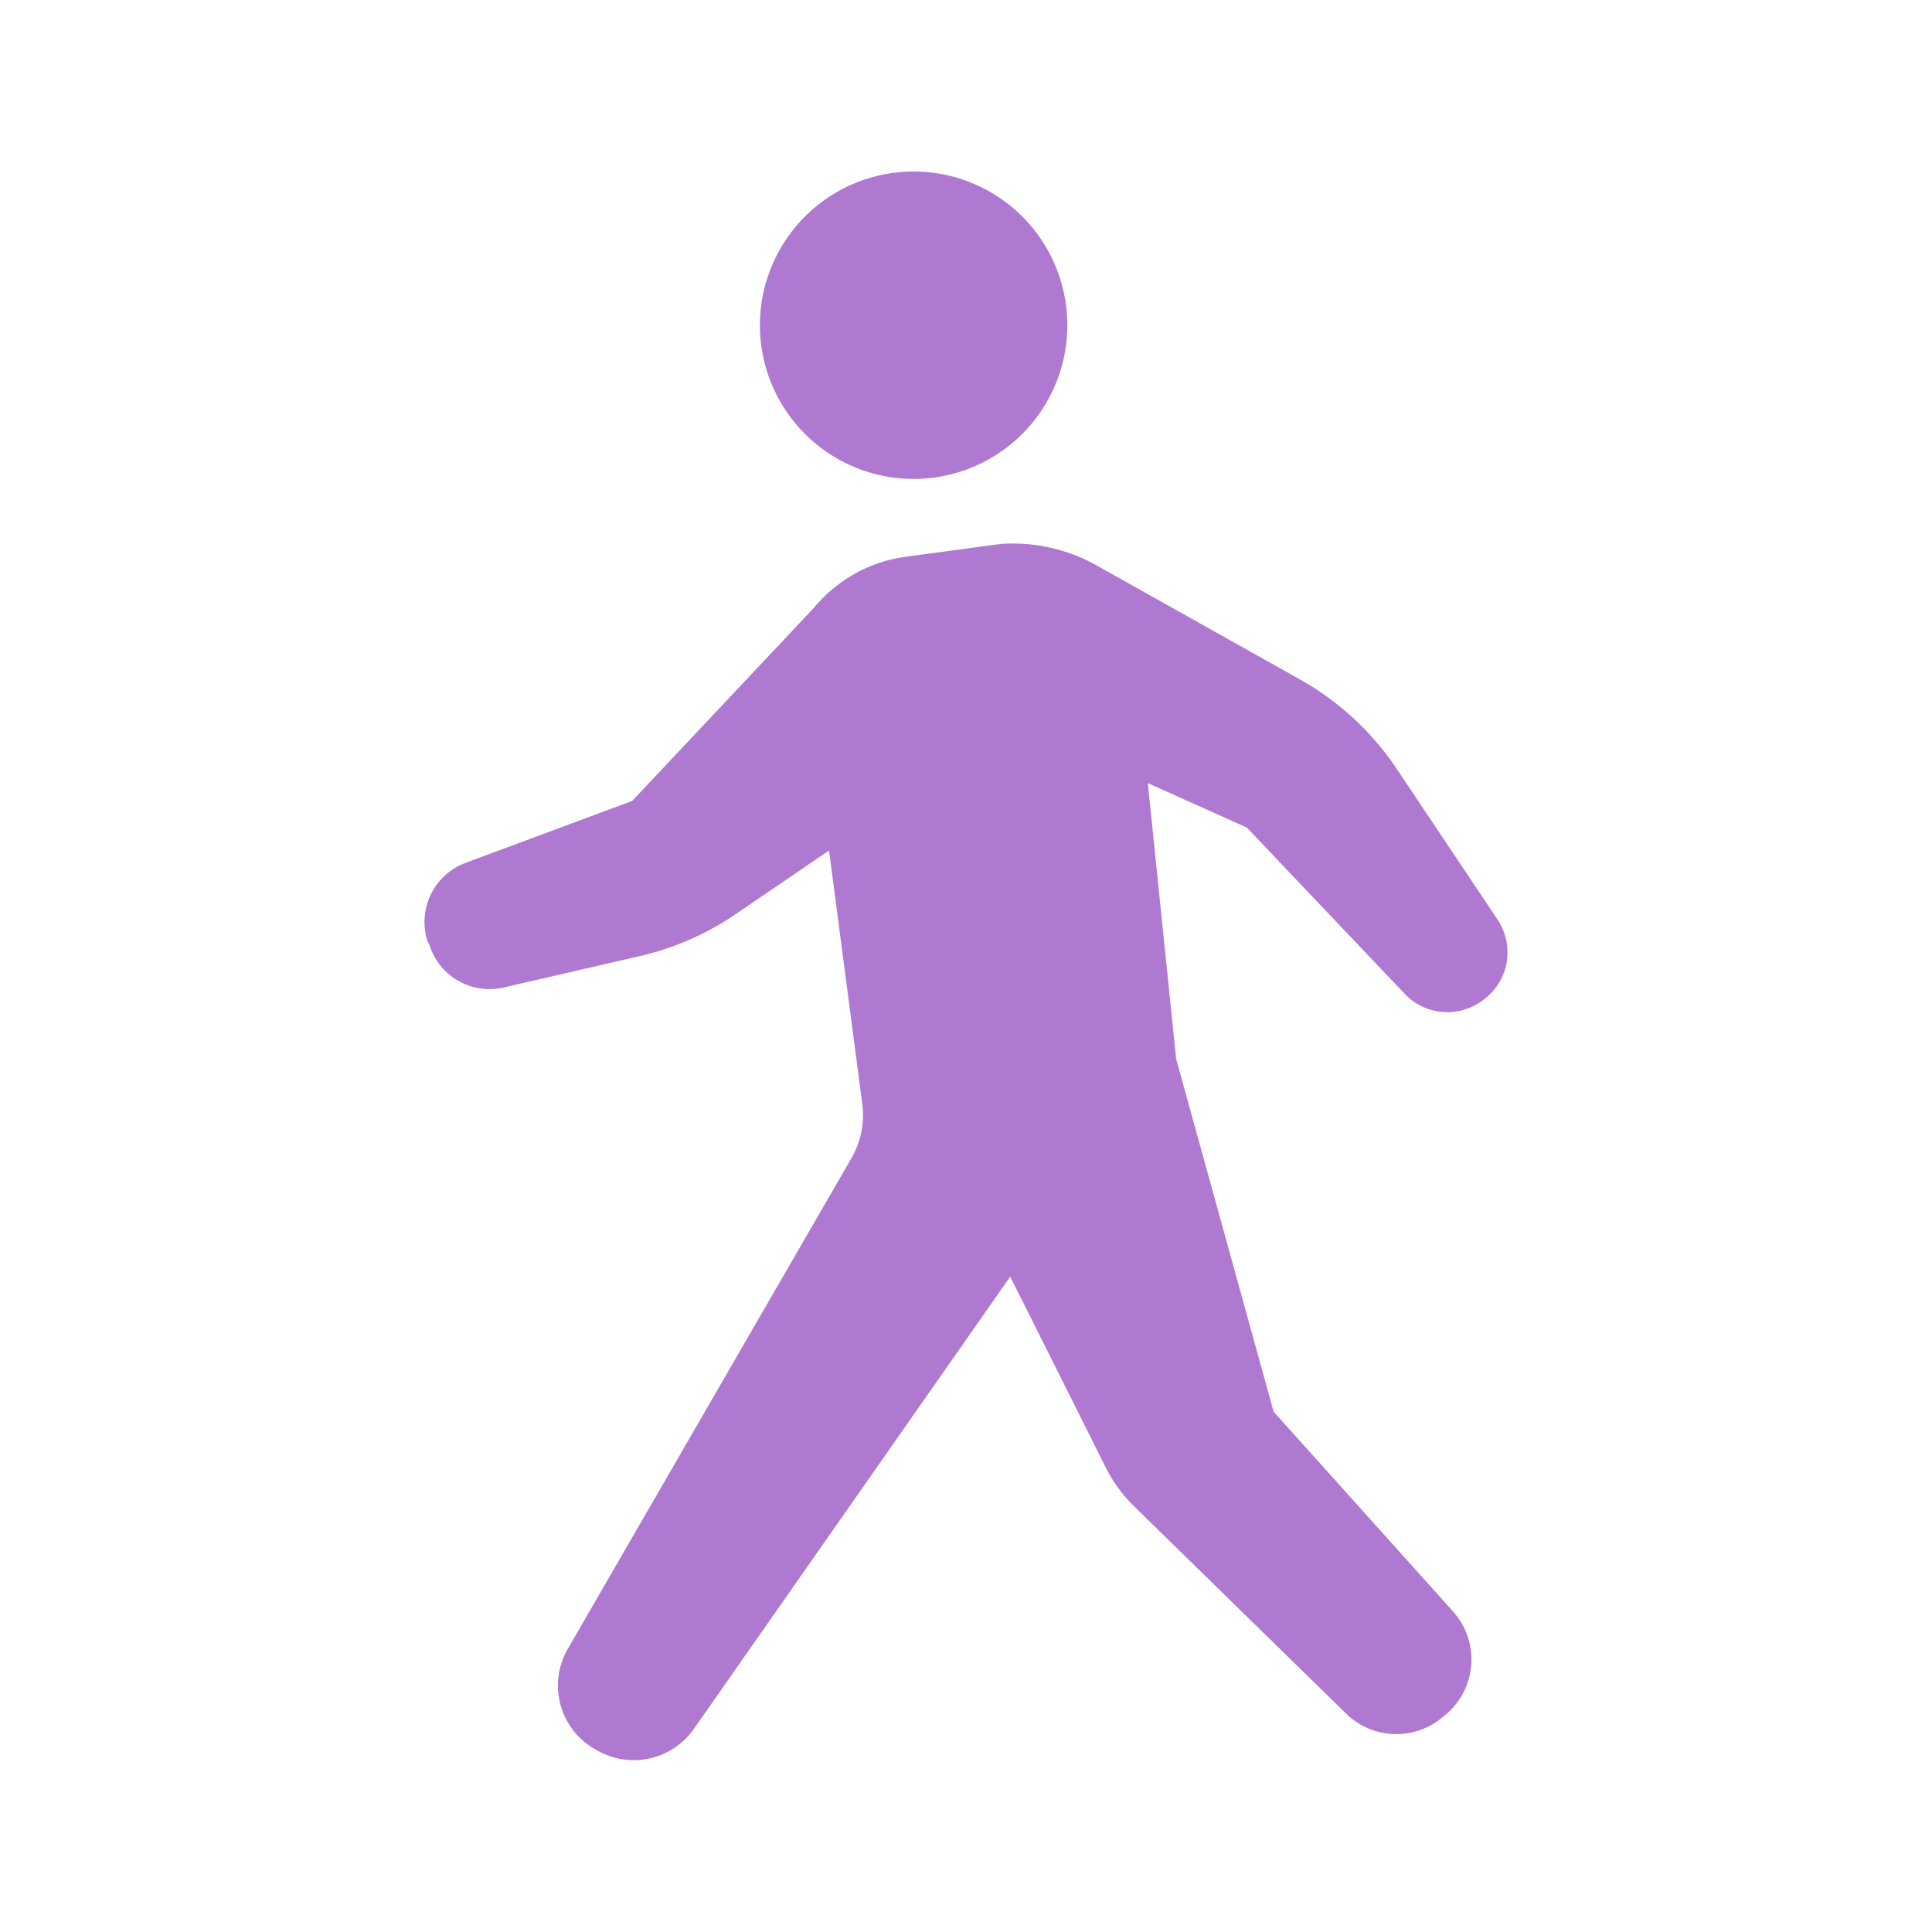 <?xml version="1.0" encoding="UTF-8"?> <svg xmlns="http://www.w3.org/2000/svg" id="レイヤー_1" data-name="レイヤー 1" viewBox="0 0 90 90"><defs><style>.cls-1{fill:#b079d1;}</style></defs><path class="cls-1" d="M42.56,22.31a7.16,7.16,0,1,0-7.16-7.15A7.16,7.16,0,0,0,42.56,22.31Z"></path><path class="cls-1" d="M69.77,42.85,65,35.72a13.21,13.21,0,0,0-4.46-4.08l-9.31-5.22a8,8,0,0,0-4.62-1.08l-4.45.6a6.71,6.71,0,0,0-4.24,2.37l-8.47,9L21.7,40.19a2.94,2.94,0,0,0-1.79,3.64L20,44a2.93,2.93,0,0,0,3.47,2l6.33-1.46a13.18,13.18,0,0,0,4.42-1.92l4.4-3,1.55,11.82a4,4,0,0,1-.5,2.5L26.45,76.81a3.41,3.41,0,0,0,1.24,4.66l.11.06a3.42,3.42,0,0,0,4.53-1L47.06,59.47l4.46,8.91a6.66,6.66,0,0,0,1.29,1.77l9.9,9.68a3.34,3.34,0,0,0,4.54.12l.16-.13a3.35,3.35,0,0,0,.28-4.75l-8.36-9.31L54.79,49.33h0L53.47,36.48l4.61,2.07,7.36,7.75a2.73,2.73,0,0,0,3.53.37l.07-.05A2.74,2.74,0,0,0,69.77,42.85Z"></path></svg> 
